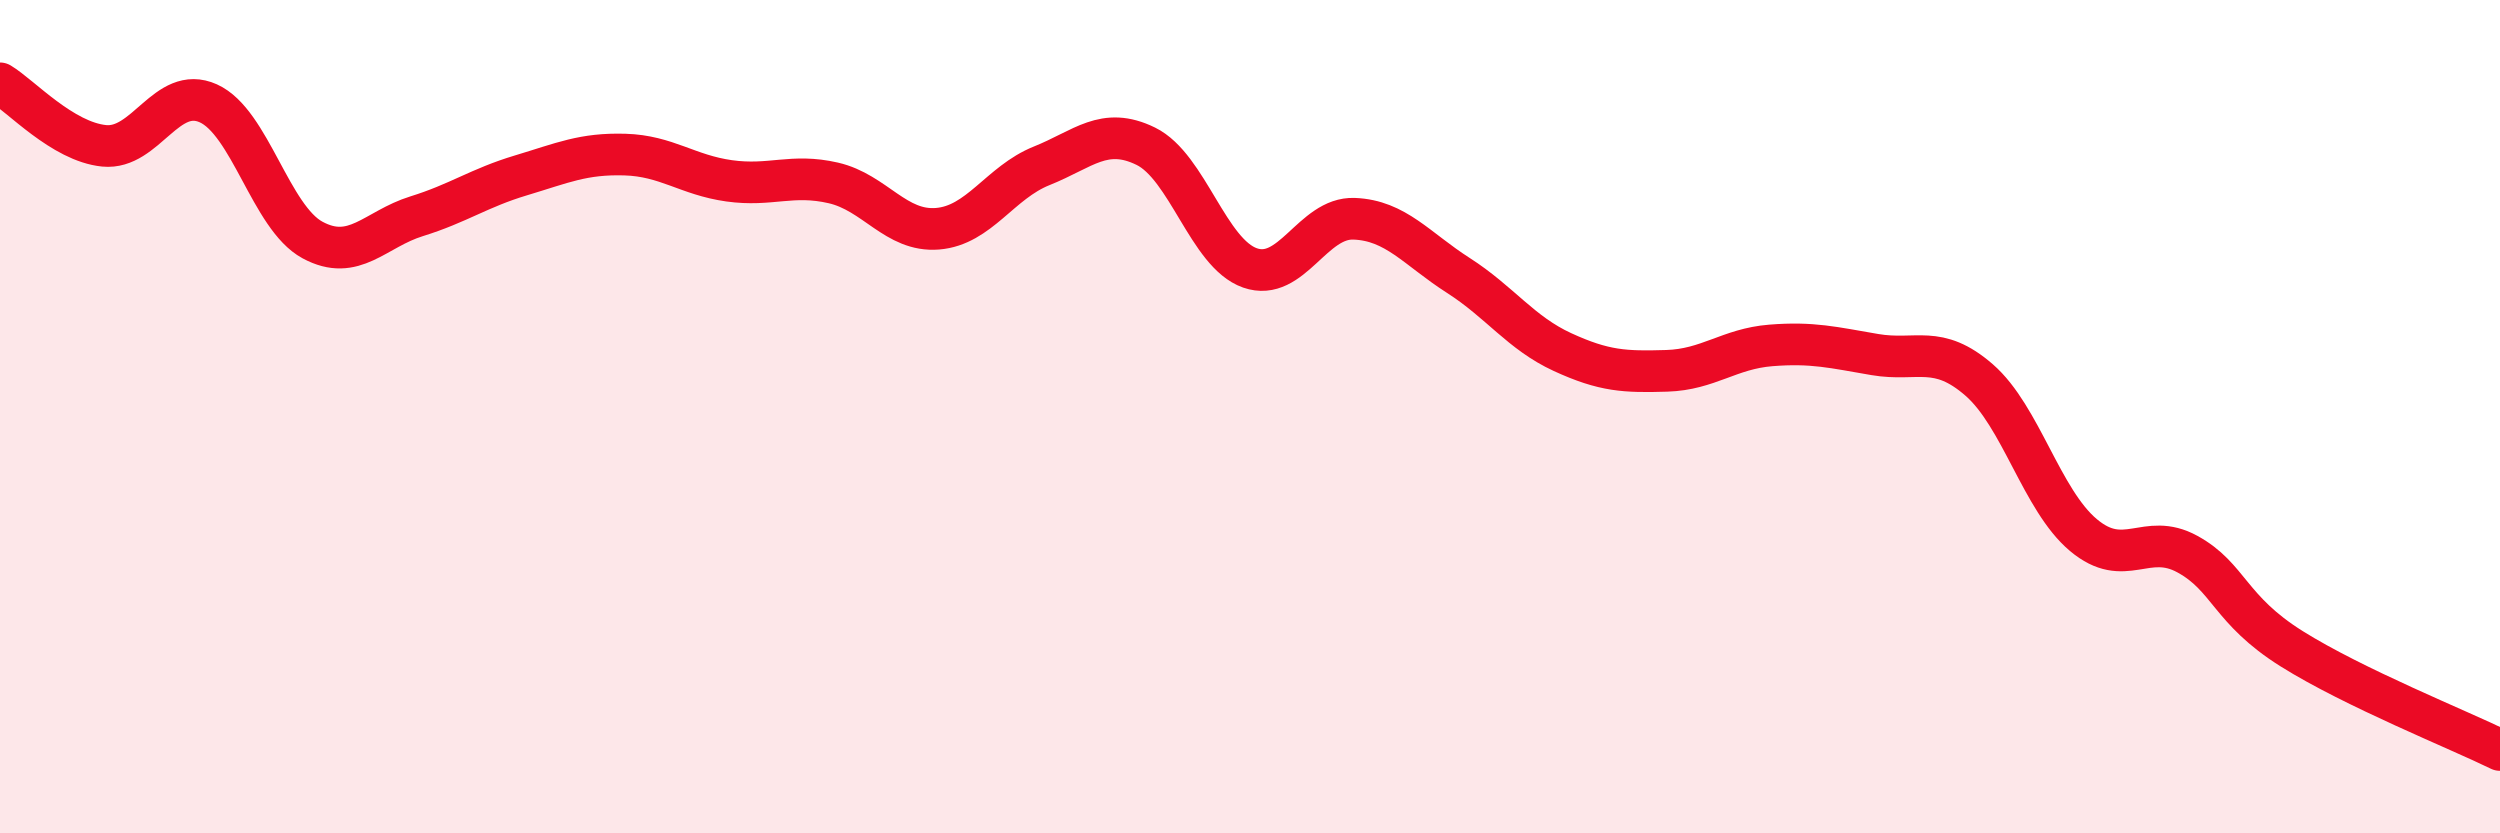 
    <svg width="60" height="20" viewBox="0 0 60 20" xmlns="http://www.w3.org/2000/svg">
      <path
        d="M 0,2 C 0.5,2.3 1.5,3.4 2.5,3.5 C 3.5,3.6 4,2.03 5,2.48 C 6,2.93 6.5,5.22 7.5,5.76 C 8.5,6.3 9,5.5 10,5.19 C 11,4.88 11.5,4.51 12.5,4.21 C 13.5,3.91 14,3.68 15,3.71 C 16,3.74 16.5,4.2 17.5,4.34 C 18.5,4.48 19,4.16 20,4.39 C 21,4.62 21.5,5.57 22.5,5.49 C 23.5,5.41 24,4.38 25,3.98 C 26,3.58 26.5,3.02 27.5,3.51 C 28.5,4 29,6.08 30,6.43 C 31,6.78 31.5,5.21 32.5,5.25 C 33.5,5.29 34,5.97 35,6.61 C 36,7.25 36.5,7.99 37.5,8.45 C 38.5,8.91 39,8.93 40,8.9 C 41,8.87 41.5,8.37 42.5,8.29 C 43.5,8.21 44,8.34 45,8.51 C 46,8.68 46.5,8.25 47.5,9.12 C 48.5,9.99 49,12 50,12.84 C 51,13.68 51.5,12.75 52.5,13.3 C 53.5,13.85 53.5,14.63 55,15.57 C 56.5,16.51 59,17.51 60,18L60 20L0 20Z"
        fill="#EB0A25"
        opacity="0.1"
        stroke-linecap="round"
        stroke-linejoin="round"
      />
      <path
        d="M 0,2 C 0.5,2.3 1.5,3.4 2.5,3.5 C 3.5,3.6 4,2.03 5,2.48 C 6,2.93 6.5,5.22 7.5,5.76 C 8.5,6.3 9,5.5 10,5.19 C 11,4.88 11.5,4.51 12.5,4.21 C 13.5,3.91 14,3.68 15,3.71 C 16,3.74 16.5,4.2 17.5,4.34 C 18.5,4.48 19,4.16 20,4.39 C 21,4.62 21.5,5.57 22.5,5.49 C 23.5,5.41 24,4.38 25,3.98 C 26,3.58 26.5,3.02 27.5,3.51 C 28.5,4 29,6.08 30,6.43 C 31,6.78 31.5,5.21 32.5,5.25 C 33.5,5.29 34,5.97 35,6.61 C 36,7.25 36.5,7.99 37.5,8.45 C 38.5,8.91 39,8.93 40,8.9 C 41,8.87 41.5,8.37 42.5,8.29 C 43.5,8.21 44,8.34 45,8.51 C 46,8.68 46.5,8.25 47.5,9.12 C 48.5,9.99 49,12 50,12.84 C 51,13.68 51.5,12.75 52.5,13.3 C 53.5,13.85 53.5,14.63 55,15.57 C 56.5,16.51 59,17.51 60,18"
        stroke="#EB0A25"
        stroke-width="1"
        fill="none"
        stroke-linecap="round"
        stroke-linejoin="round"
      />
    </svg>
  